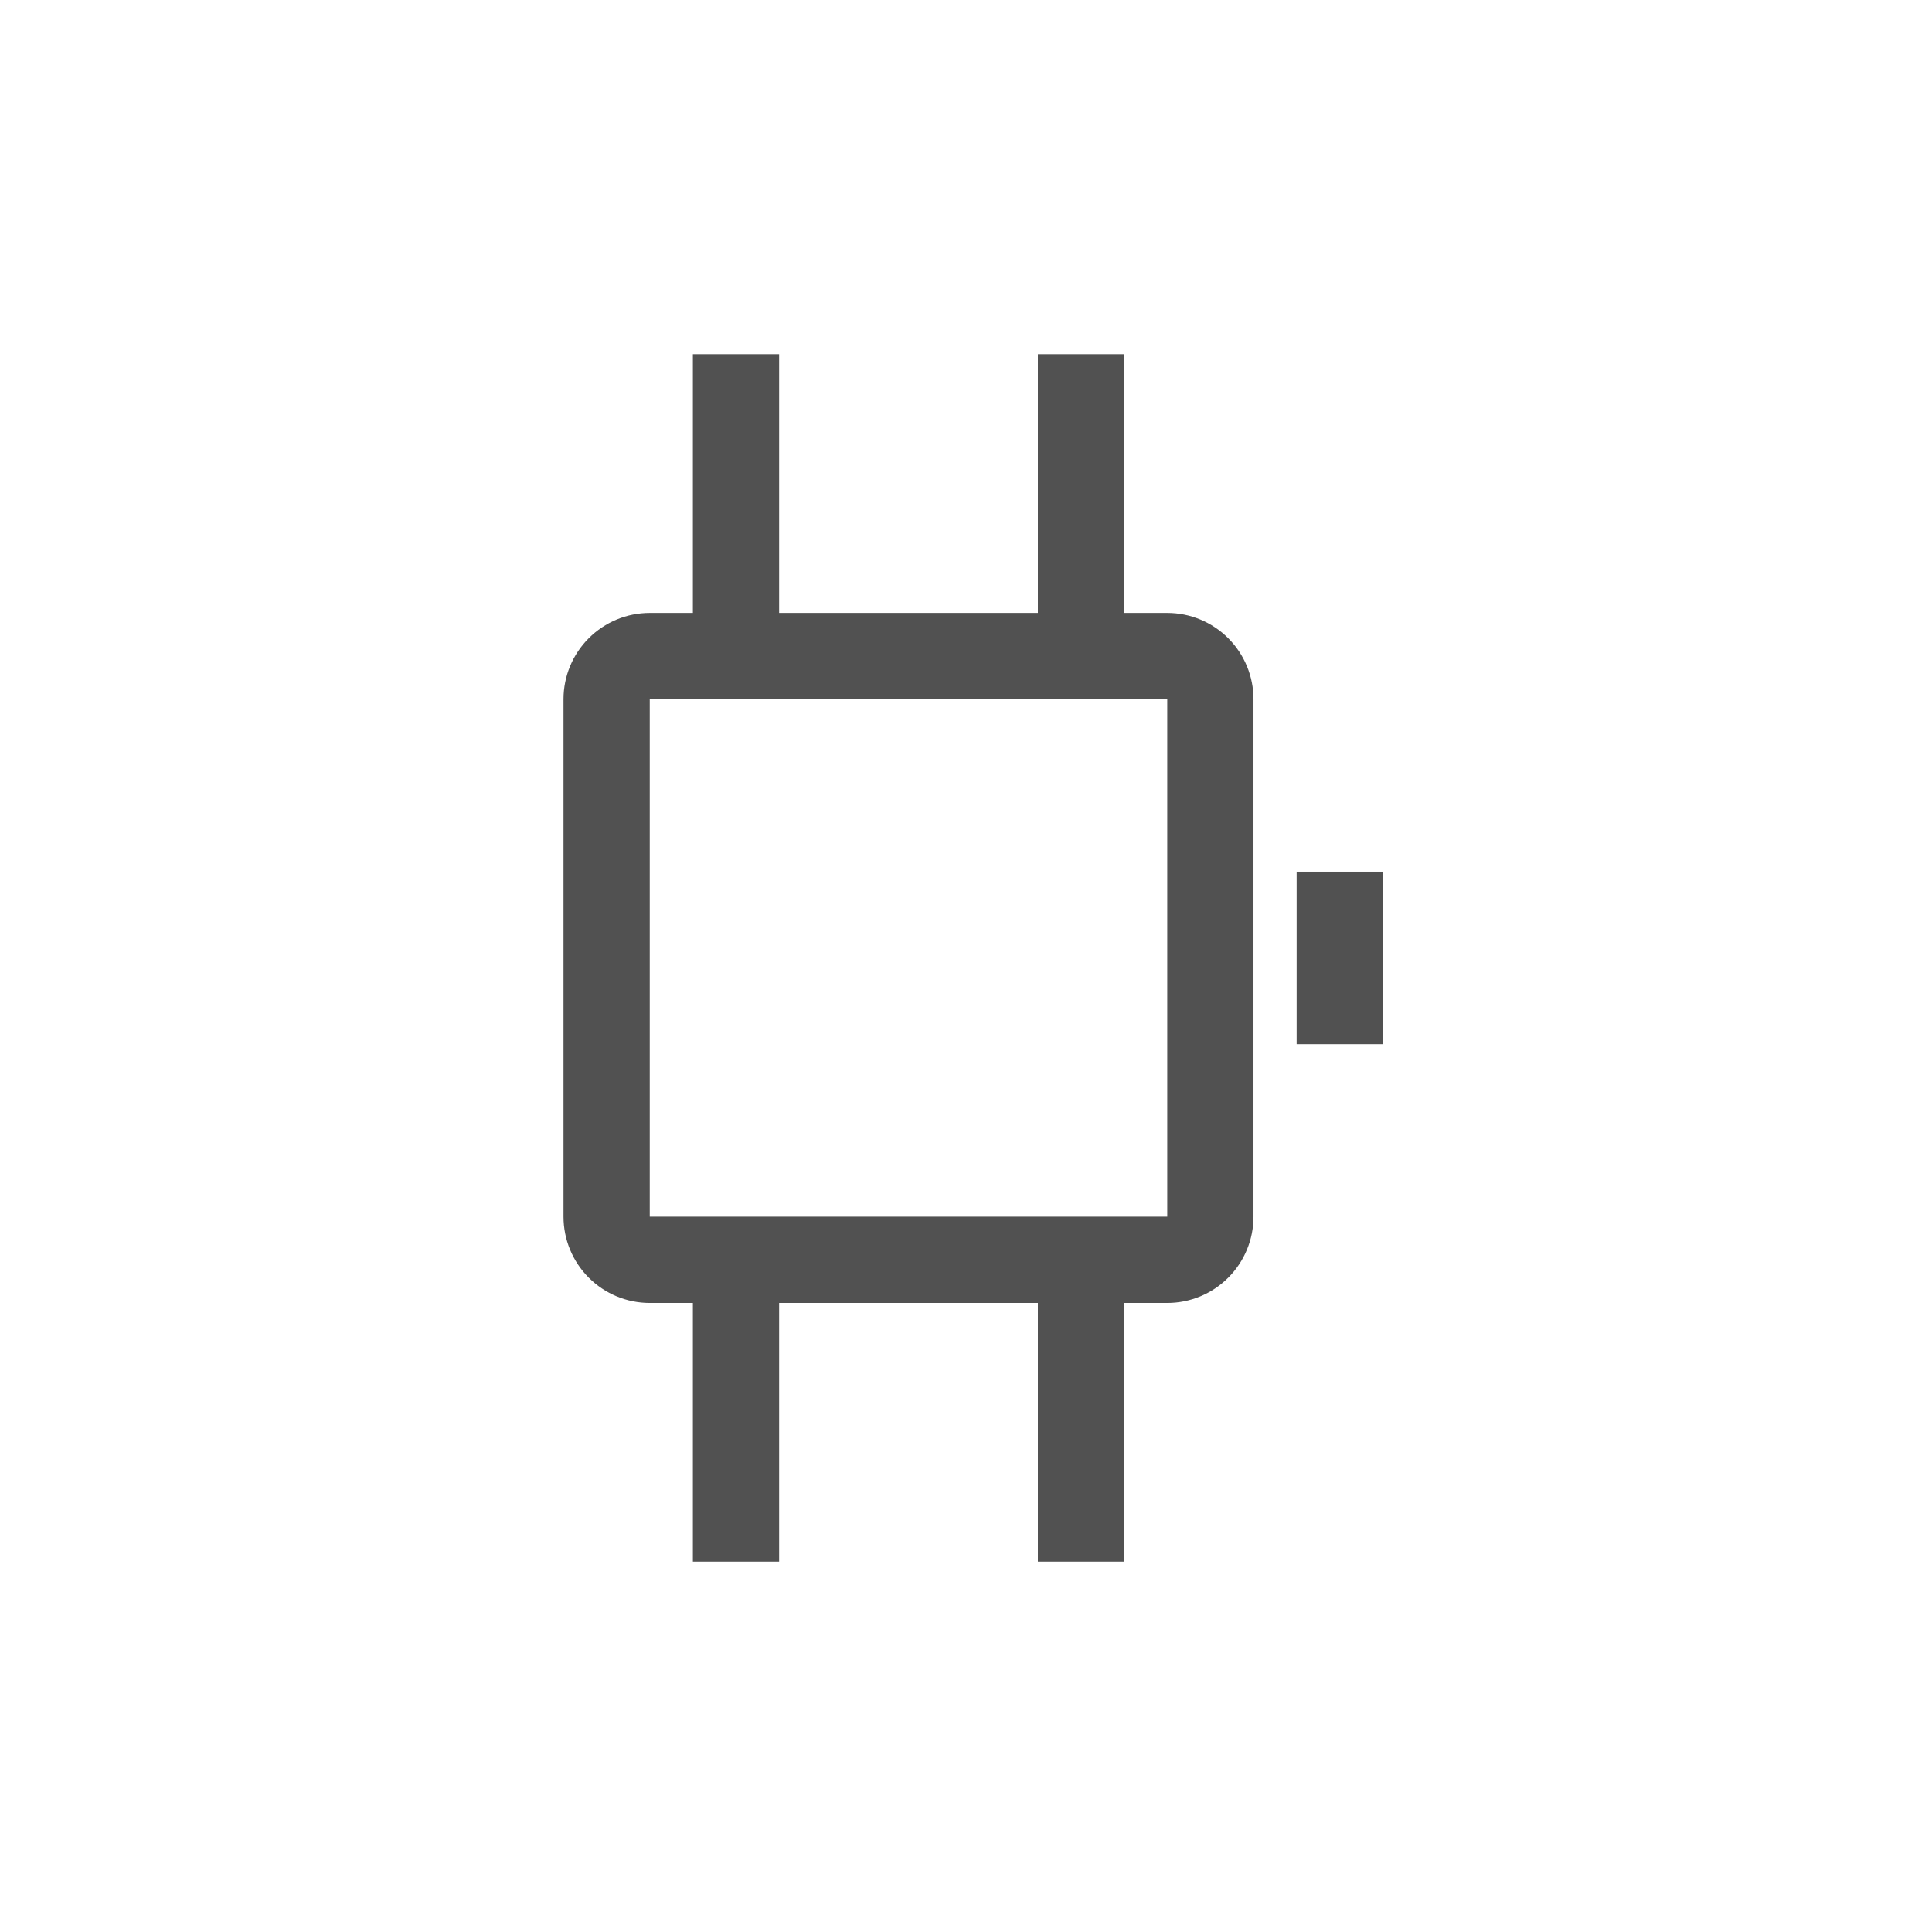 <svg width="120" height="120" viewBox="0 0 120 120" fill="none" xmlns="http://www.w3.org/2000/svg">
<path d="M72.5 38.071H69.821V22H64.464V38.071H48.393V22H43.036V38.071H40.357C38.936 38.071 37.574 38.636 36.569 39.641C35.564 40.645 35 42.008 35 43.429V75.571C35 76.992 35.564 78.355 36.569 79.359C37.574 80.364 38.936 80.929 40.357 80.929H43.036V97H48.393V80.929H64.464V97H69.821V80.929H72.5C73.921 80.929 75.283 80.364 76.288 79.359C77.293 78.355 77.857 76.992 77.857 75.571V43.429C77.857 42.008 77.293 40.645 76.288 39.641C75.283 38.636 73.921 38.071 72.5 38.071ZM40.357 75.571V43.429H72.5V75.571H40.357Z" fill="#515151"/>
<path d="M80.537 54.143H85.894V64.857H80.537V54.143Z" fill="#515151"/>
</svg>
